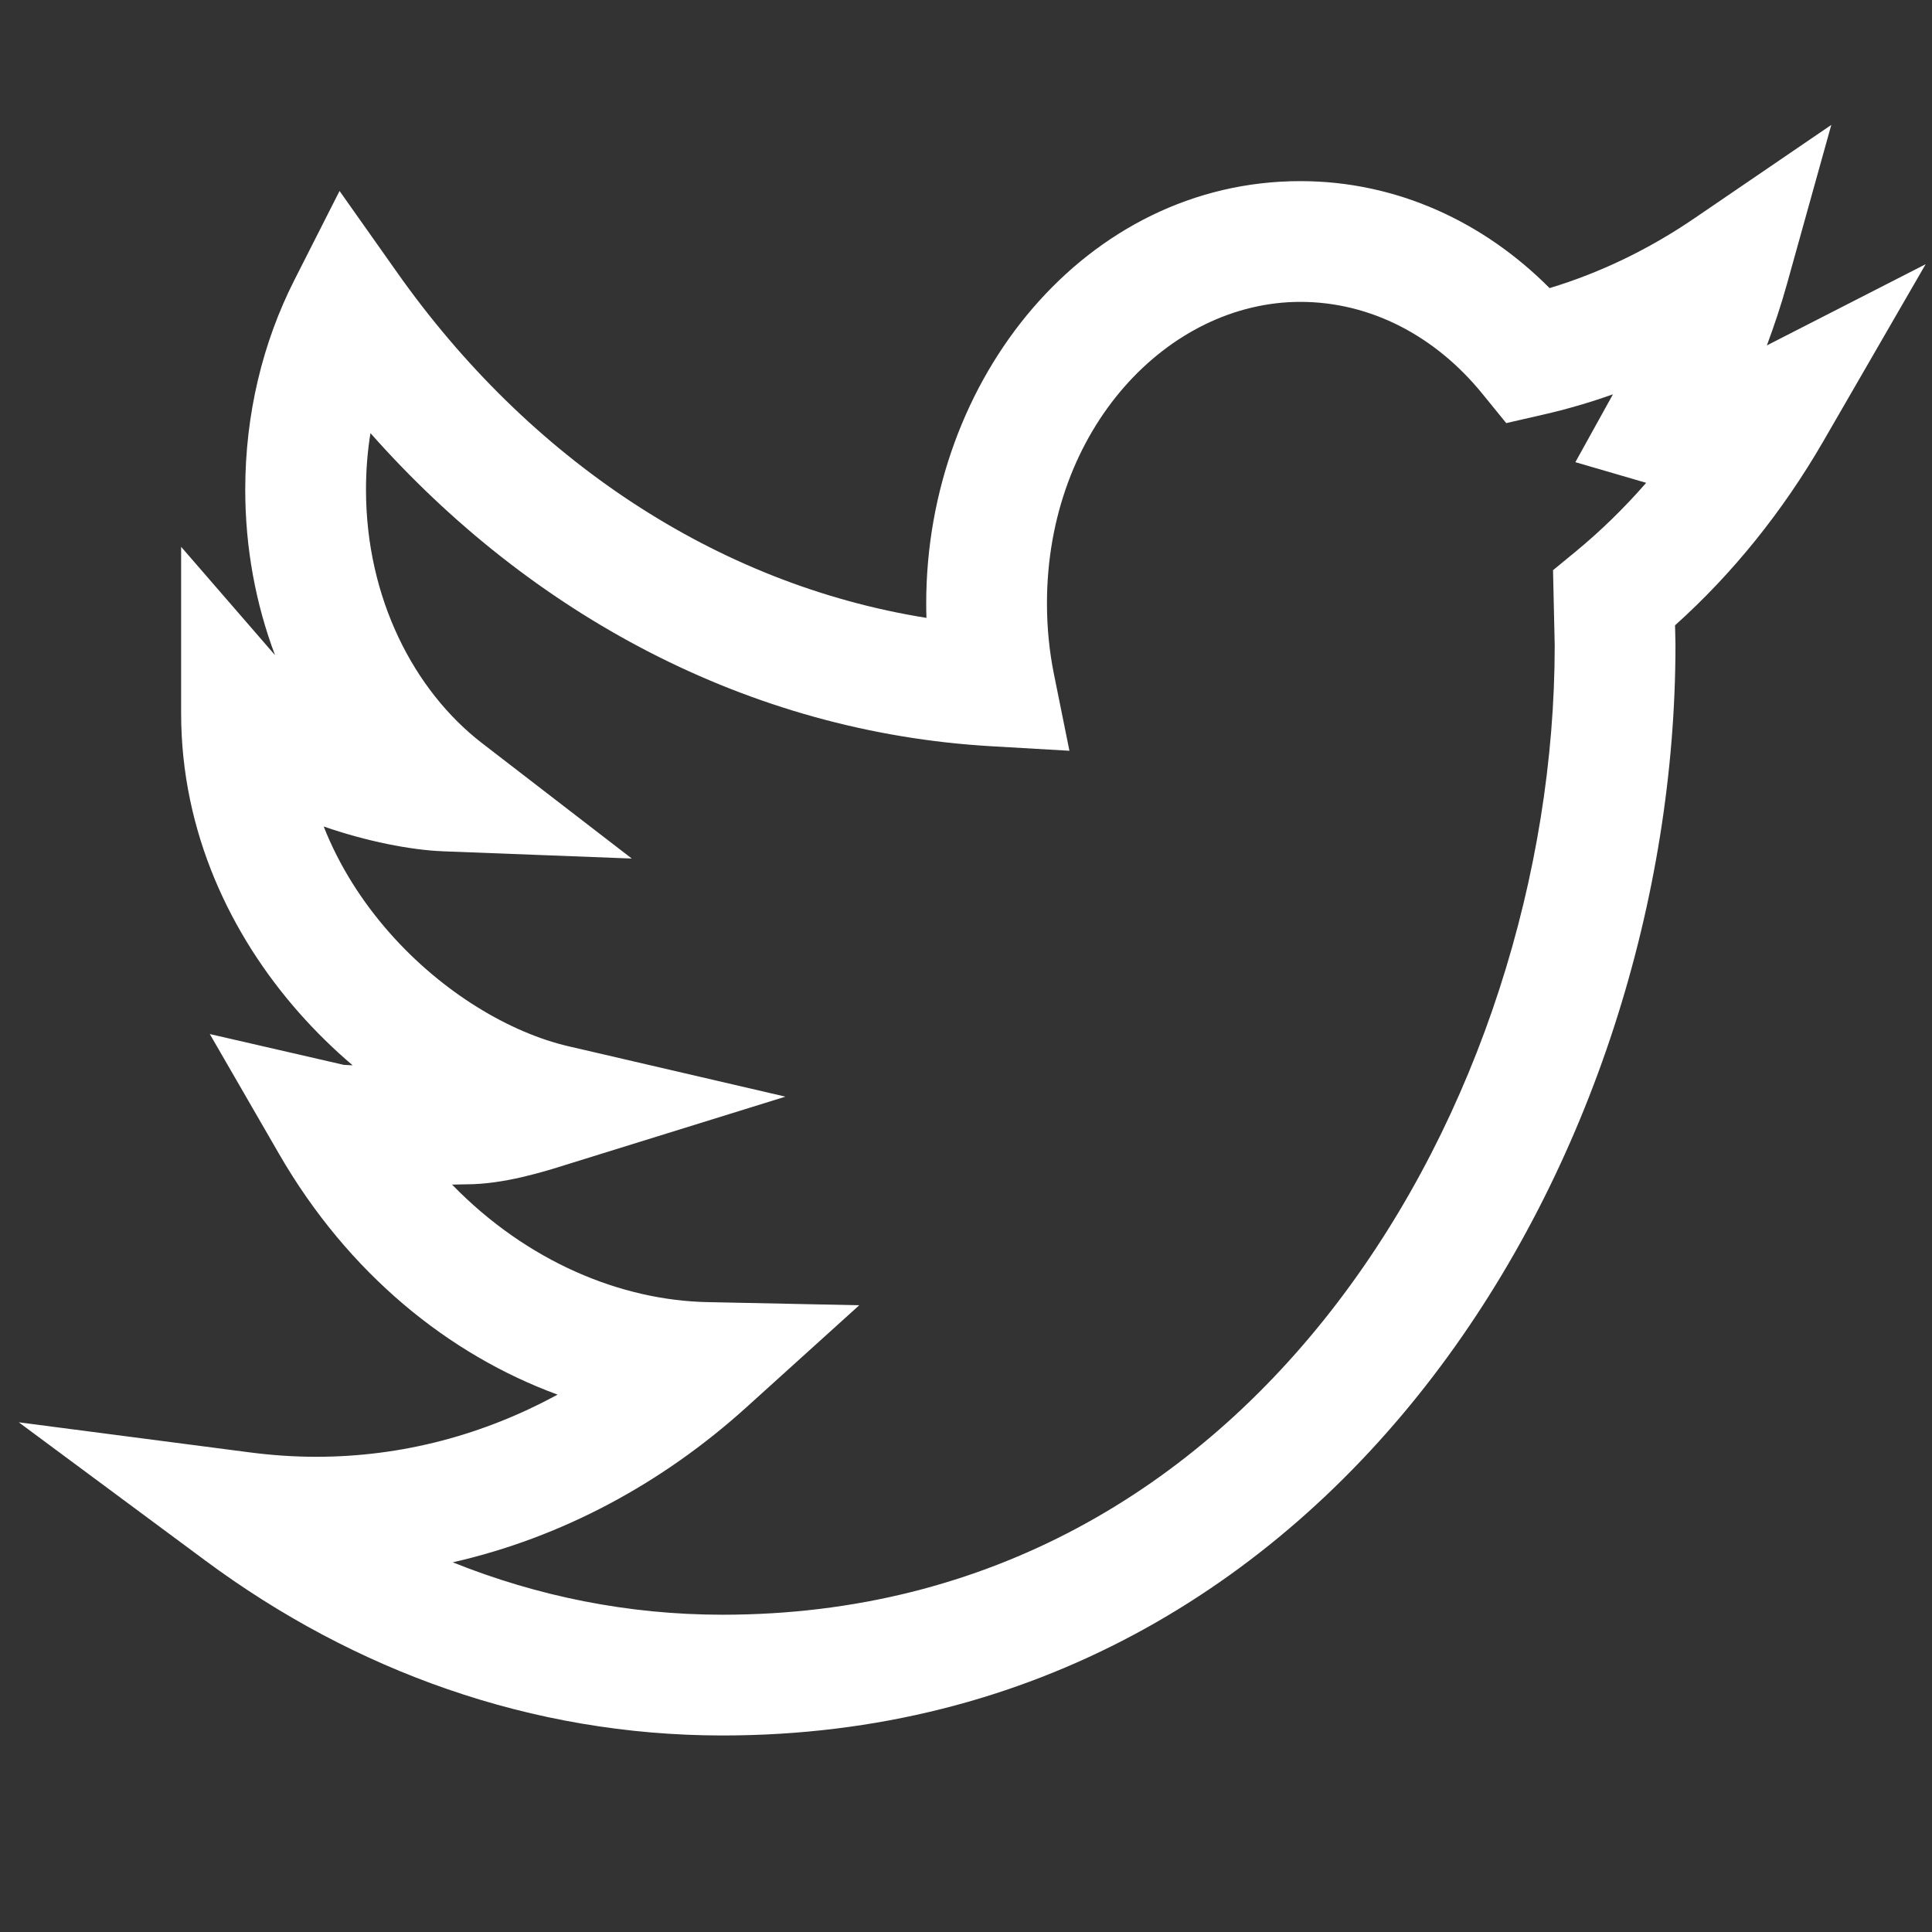<svg width="32" height="32" viewBox="0 0 32 32" fill="none" xmlns="http://www.w3.org/2000/svg">
<rect x="0" y="0" width="32" height="32" fill="#333333" stroke="none"/>
<path fill-rule="evenodd" clip-rule="evenodd" d="M30.332 2.069L29.597 4.707C29.498 5.063 29.382 5.406 29.265 5.721L31.895 4.376L30.199 7.31C29.533 8.462 28.704 9.496 27.744 10.357L27.751 10.673V10.684C27.751 14.847 26.383 19.33 23.738 22.793C21.077 26.277 17.103 28.745 11.966 28.745C8.798 28.745 5.862 27.671 3.405 25.851L0.311 23.558L4.129 24.055C4.497 24.103 4.867 24.129 5.24 24.129C6.661 24.129 8.015 23.764 9.235 23.099C7.439 22.441 5.769 21.098 4.624 19.116L3.475 17.127L5.714 17.642C5.695 17.637 5.696 17.637 5.723 17.639C5.744 17.64 5.782 17.643 5.841 17.645C5.528 17.379 5.23 17.088 4.953 16.774C3.824 15.495 3 13.783 3 11.813V9.057L4.555 10.851C4.236 10.004 4.062 9.076 4.062 8.11C4.062 6.856 4.353 5.671 4.873 4.644L5.624 3.163L6.582 4.519C8.752 7.591 11.854 9.677 15.345 10.234C15.342 10.155 15.341 10.075 15.341 9.995C15.341 6.272 17.987 3 21.538 3C23.144 3 24.585 3.684 25.666 4.772C26.515 4.515 27.322 4.123 28.07 3.612L30.332 2.069ZM5.361 13.689C5.617 14.338 5.995 14.932 6.453 15.451C7.332 16.447 8.453 17.106 9.414 17.329L13.009 18.164L9.484 19.258C9.458 19.266 9.43 19.275 9.401 19.284C9.004 19.409 8.341 19.616 7.726 19.616C7.673 19.616 7.592 19.618 7.488 19.621C8.735 20.903 10.289 21.537 11.714 21.567L14.232 21.619L12.364 23.308C10.977 24.562 9.319 25.463 7.499 25.877C8.903 26.44 10.405 26.745 11.966 26.745C16.389 26.745 19.807 24.645 22.149 21.579C24.504 18.495 25.749 14.452 25.751 10.695L25.723 9.444L26.099 9.135C26.512 8.795 26.903 8.413 27.266 7.997L26.093 7.655L26.699 6.561L26.703 6.553L26.715 6.531C26.337 6.666 25.949 6.779 25.554 6.869L24.948 7.008L24.555 6.525C23.771 5.559 22.694 5 21.538 5C19.35 5 17.341 7.099 17.341 9.995C17.341 10.4 17.381 10.792 17.456 11.163L17.713 12.435L16.418 12.36C12.39 12.127 8.79 10.174 6.136 7.174C6.087 7.476 6.062 7.789 6.062 8.11C6.062 9.903 6.854 11.437 7.984 12.309L10.464 14.22L7.335 14.1C6.801 14.079 6.065 13.934 5.361 13.689ZM27.574 7.045L27.312 7.943C27.312 7.943 27.312 7.943 27.312 7.943C27.339 7.85 27.407 7.618 27.574 7.045Z" fill="white"/>
</svg>
